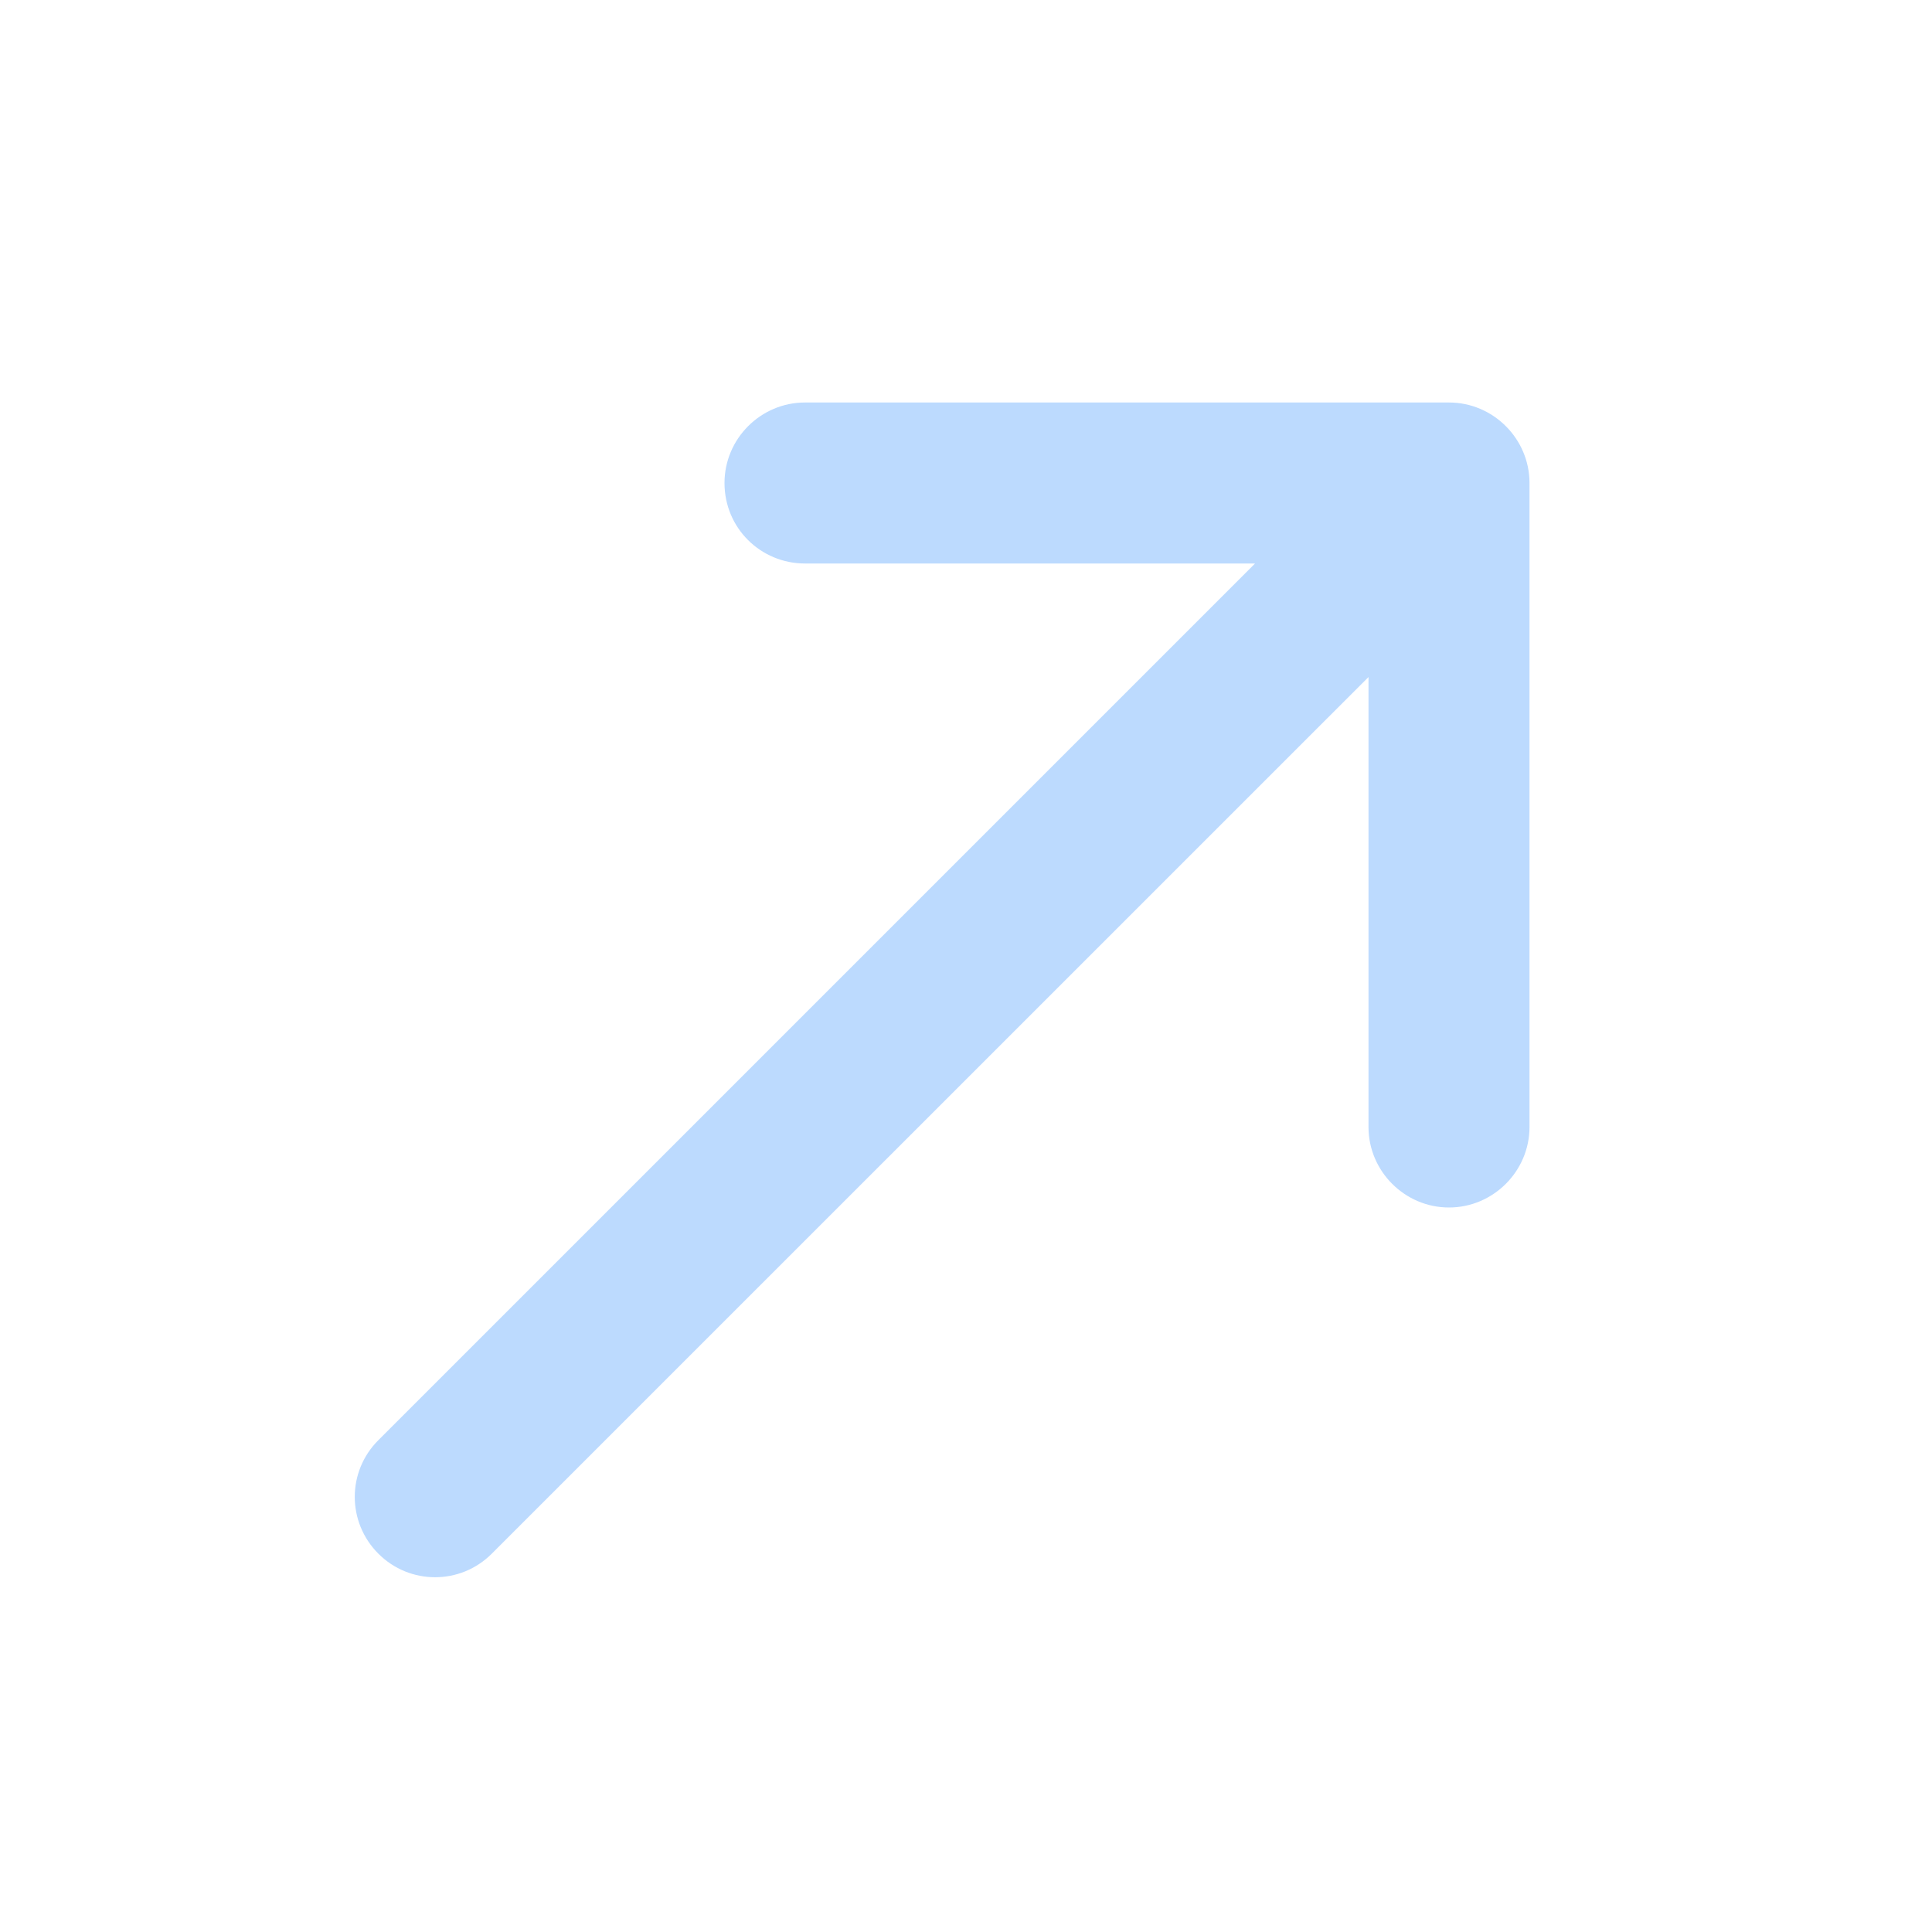 <svg width="18" height="18" viewBox="0 0 18 18" fill="none" xmlns="http://www.w3.org/2000/svg">
<g clip-path="url(#clip0_2153_3271)">
<path d="M6.75 4.5C6.75 4.92 7.087 5.25 7.5 5.25H11.693L3.525 13.418C3.232 13.71 3.232 14.182 3.525 14.475C3.817 14.768 4.29 14.768 4.582 14.475L12.75 6.308V10.5C12.75 10.912 13.088 11.25 13.5 11.25C13.912 11.25 14.25 10.912 14.25 10.5V4.5C14.25 4.088 13.912 3.75 13.5 3.75H7.5C7.087 3.75 6.75 4.088 6.75 4.5Z" fill="#BCDAFE"/>
</g>
<defs>
<clipPath id="clip0_2153_3271">
<rect width="18" height="18" fill="white"/>
</clipPath>
</defs>
</svg>
